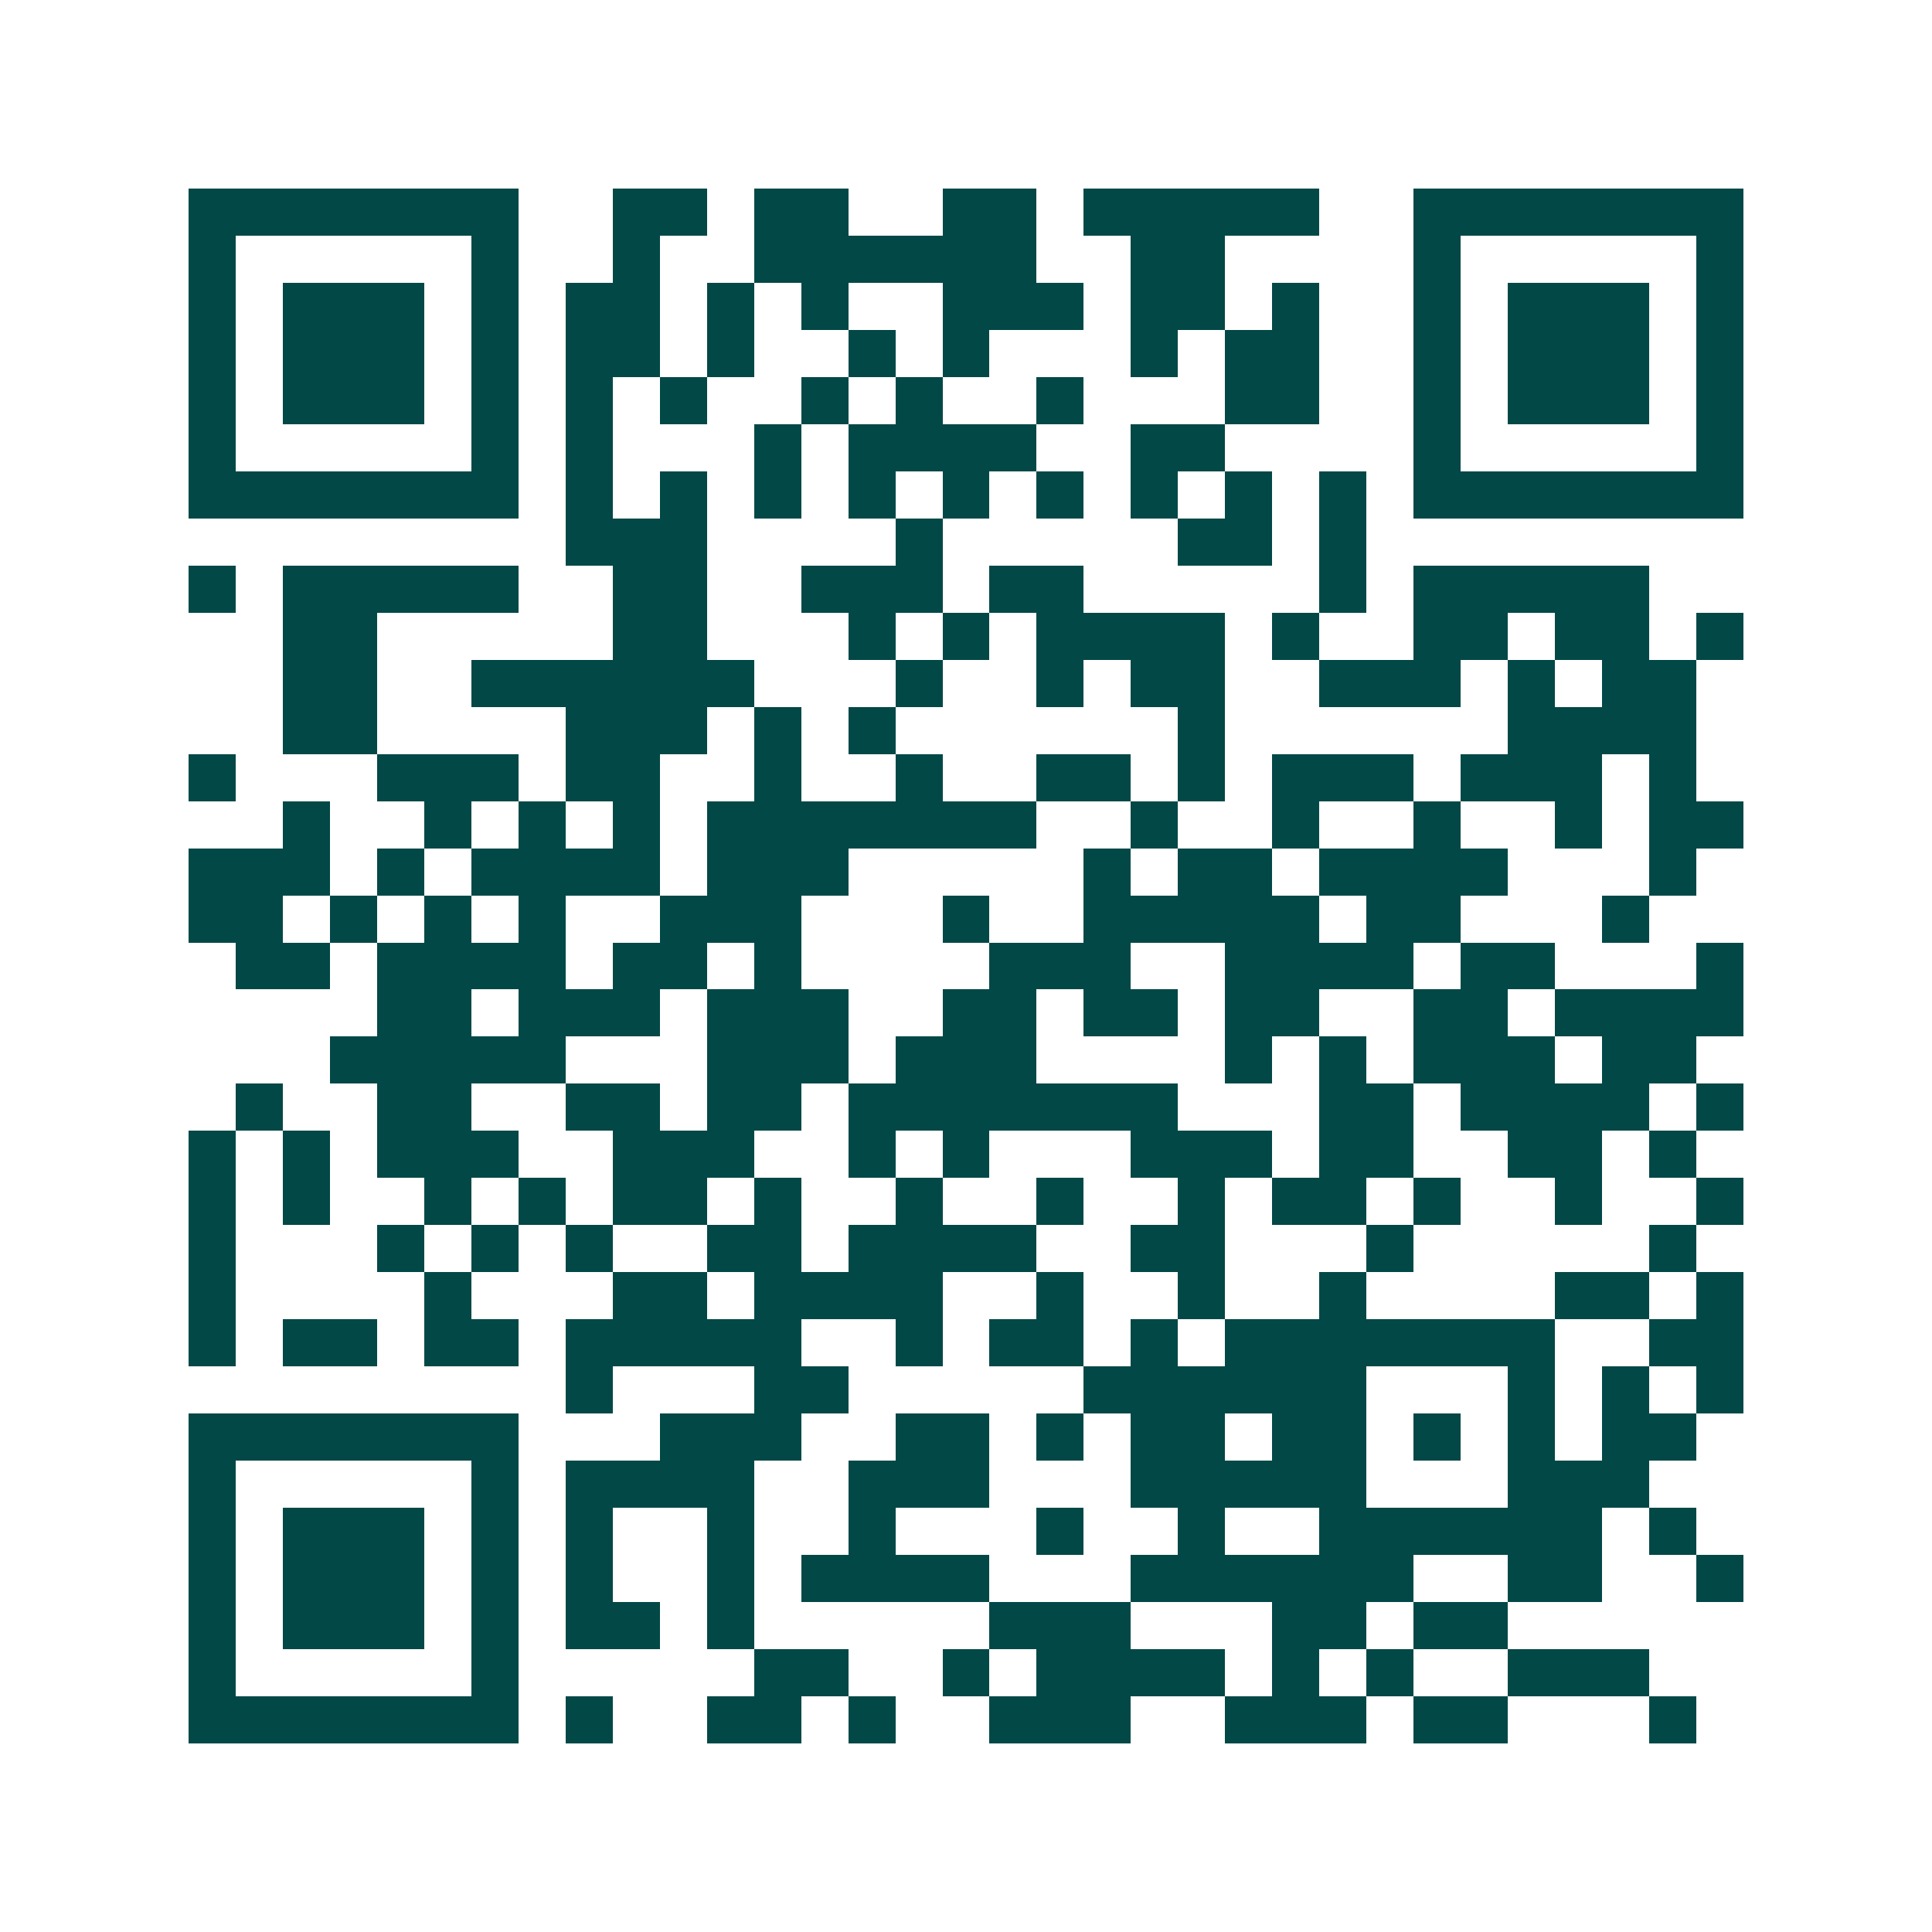 <svg xmlns="http://www.w3.org/2000/svg" width="200" height="200" viewBox="0 0 41 41" shape-rendering="crispEdges"><path fill="#ffffff" d="M0 0h41v41H0z"/><path stroke="#014847" d="M4 4.5h7m2 0h2m1 0h2m2 0h2m1 0h5m2 0h7M4 5.5h1m5 0h1m2 0h1m2 0h6m2 0h2m4 0h1m5 0h1M4 6.5h1m1 0h3m1 0h1m1 0h2m1 0h1m1 0h1m2 0h3m1 0h2m1 0h1m2 0h1m1 0h3m1 0h1M4 7.5h1m1 0h3m1 0h1m1 0h2m1 0h1m2 0h1m1 0h1m3 0h1m1 0h2m2 0h1m1 0h3m1 0h1M4 8.5h1m1 0h3m1 0h1m1 0h1m1 0h1m2 0h1m1 0h1m2 0h1m3 0h2m2 0h1m1 0h3m1 0h1M4 9.5h1m5 0h1m1 0h1m3 0h1m1 0h4m2 0h2m4 0h1m5 0h1M4 10.5h7m1 0h1m1 0h1m1 0h1m1 0h1m1 0h1m1 0h1m1 0h1m1 0h1m1 0h1m1 0h7M12 11.5h3m4 0h1m5 0h2m1 0h1M4 12.5h1m1 0h5m2 0h2m2 0h3m1 0h2m5 0h1m1 0h5M6 13.5h2m5 0h2m3 0h1m1 0h1m1 0h4m1 0h1m2 0h2m1 0h2m1 0h1M6 14.5h2m2 0h6m3 0h1m2 0h1m1 0h2m2 0h3m1 0h1m1 0h2M6 15.5h2m4 0h3m1 0h1m1 0h1m6 0h1m6 0h4M4 16.5h1m3 0h3m1 0h2m2 0h1m2 0h1m2 0h2m1 0h1m1 0h3m1 0h3m1 0h1M6 17.5h1m2 0h1m1 0h1m1 0h1m1 0h7m2 0h1m2 0h1m2 0h1m2 0h1m1 0h2M4 18.5h3m1 0h1m1 0h4m1 0h3m5 0h1m1 0h2m1 0h4m3 0h1M4 19.5h2m1 0h1m1 0h1m1 0h1m2 0h3m3 0h1m2 0h5m1 0h2m3 0h1M5 20.5h2m1 0h4m1 0h2m1 0h1m4 0h3m2 0h4m1 0h2m3 0h1M8 21.5h2m1 0h3m1 0h3m2 0h2m1 0h2m1 0h2m2 0h2m1 0h4M7 22.5h5m3 0h3m1 0h3m4 0h1m1 0h1m1 0h3m1 0h2M5 23.5h1m2 0h2m2 0h2m1 0h2m1 0h7m3 0h2m1 0h4m1 0h1M4 24.5h1m1 0h1m1 0h3m2 0h3m2 0h1m1 0h1m3 0h3m1 0h2m2 0h2m1 0h1M4 25.5h1m1 0h1m2 0h1m1 0h1m1 0h2m1 0h1m2 0h1m2 0h1m2 0h1m1 0h2m1 0h1m2 0h1m2 0h1M4 26.5h1m3 0h1m1 0h1m1 0h1m2 0h2m1 0h4m2 0h2m3 0h1m5 0h1M4 27.5h1m4 0h1m3 0h2m1 0h4m2 0h1m2 0h1m2 0h1m4 0h2m1 0h1M4 28.5h1m1 0h2m1 0h2m1 0h5m2 0h1m1 0h2m1 0h1m1 0h7m2 0h2M12 29.5h1m3 0h2m5 0h6m3 0h1m1 0h1m1 0h1M4 30.5h7m3 0h3m2 0h2m1 0h1m1 0h2m1 0h2m1 0h1m1 0h1m1 0h2M4 31.5h1m5 0h1m1 0h4m2 0h3m3 0h5m3 0h3M4 32.5h1m1 0h3m1 0h1m1 0h1m2 0h1m2 0h1m3 0h1m2 0h1m2 0h6m1 0h1M4 33.5h1m1 0h3m1 0h1m1 0h1m2 0h1m1 0h4m3 0h6m2 0h2m2 0h1M4 34.5h1m1 0h3m1 0h1m1 0h2m1 0h1m5 0h3m3 0h2m1 0h2M4 35.5h1m5 0h1m5 0h2m2 0h1m1 0h4m1 0h1m1 0h1m2 0h3M4 36.5h7m1 0h1m2 0h2m1 0h1m2 0h3m2 0h3m1 0h2m3 0h1"/></svg>

